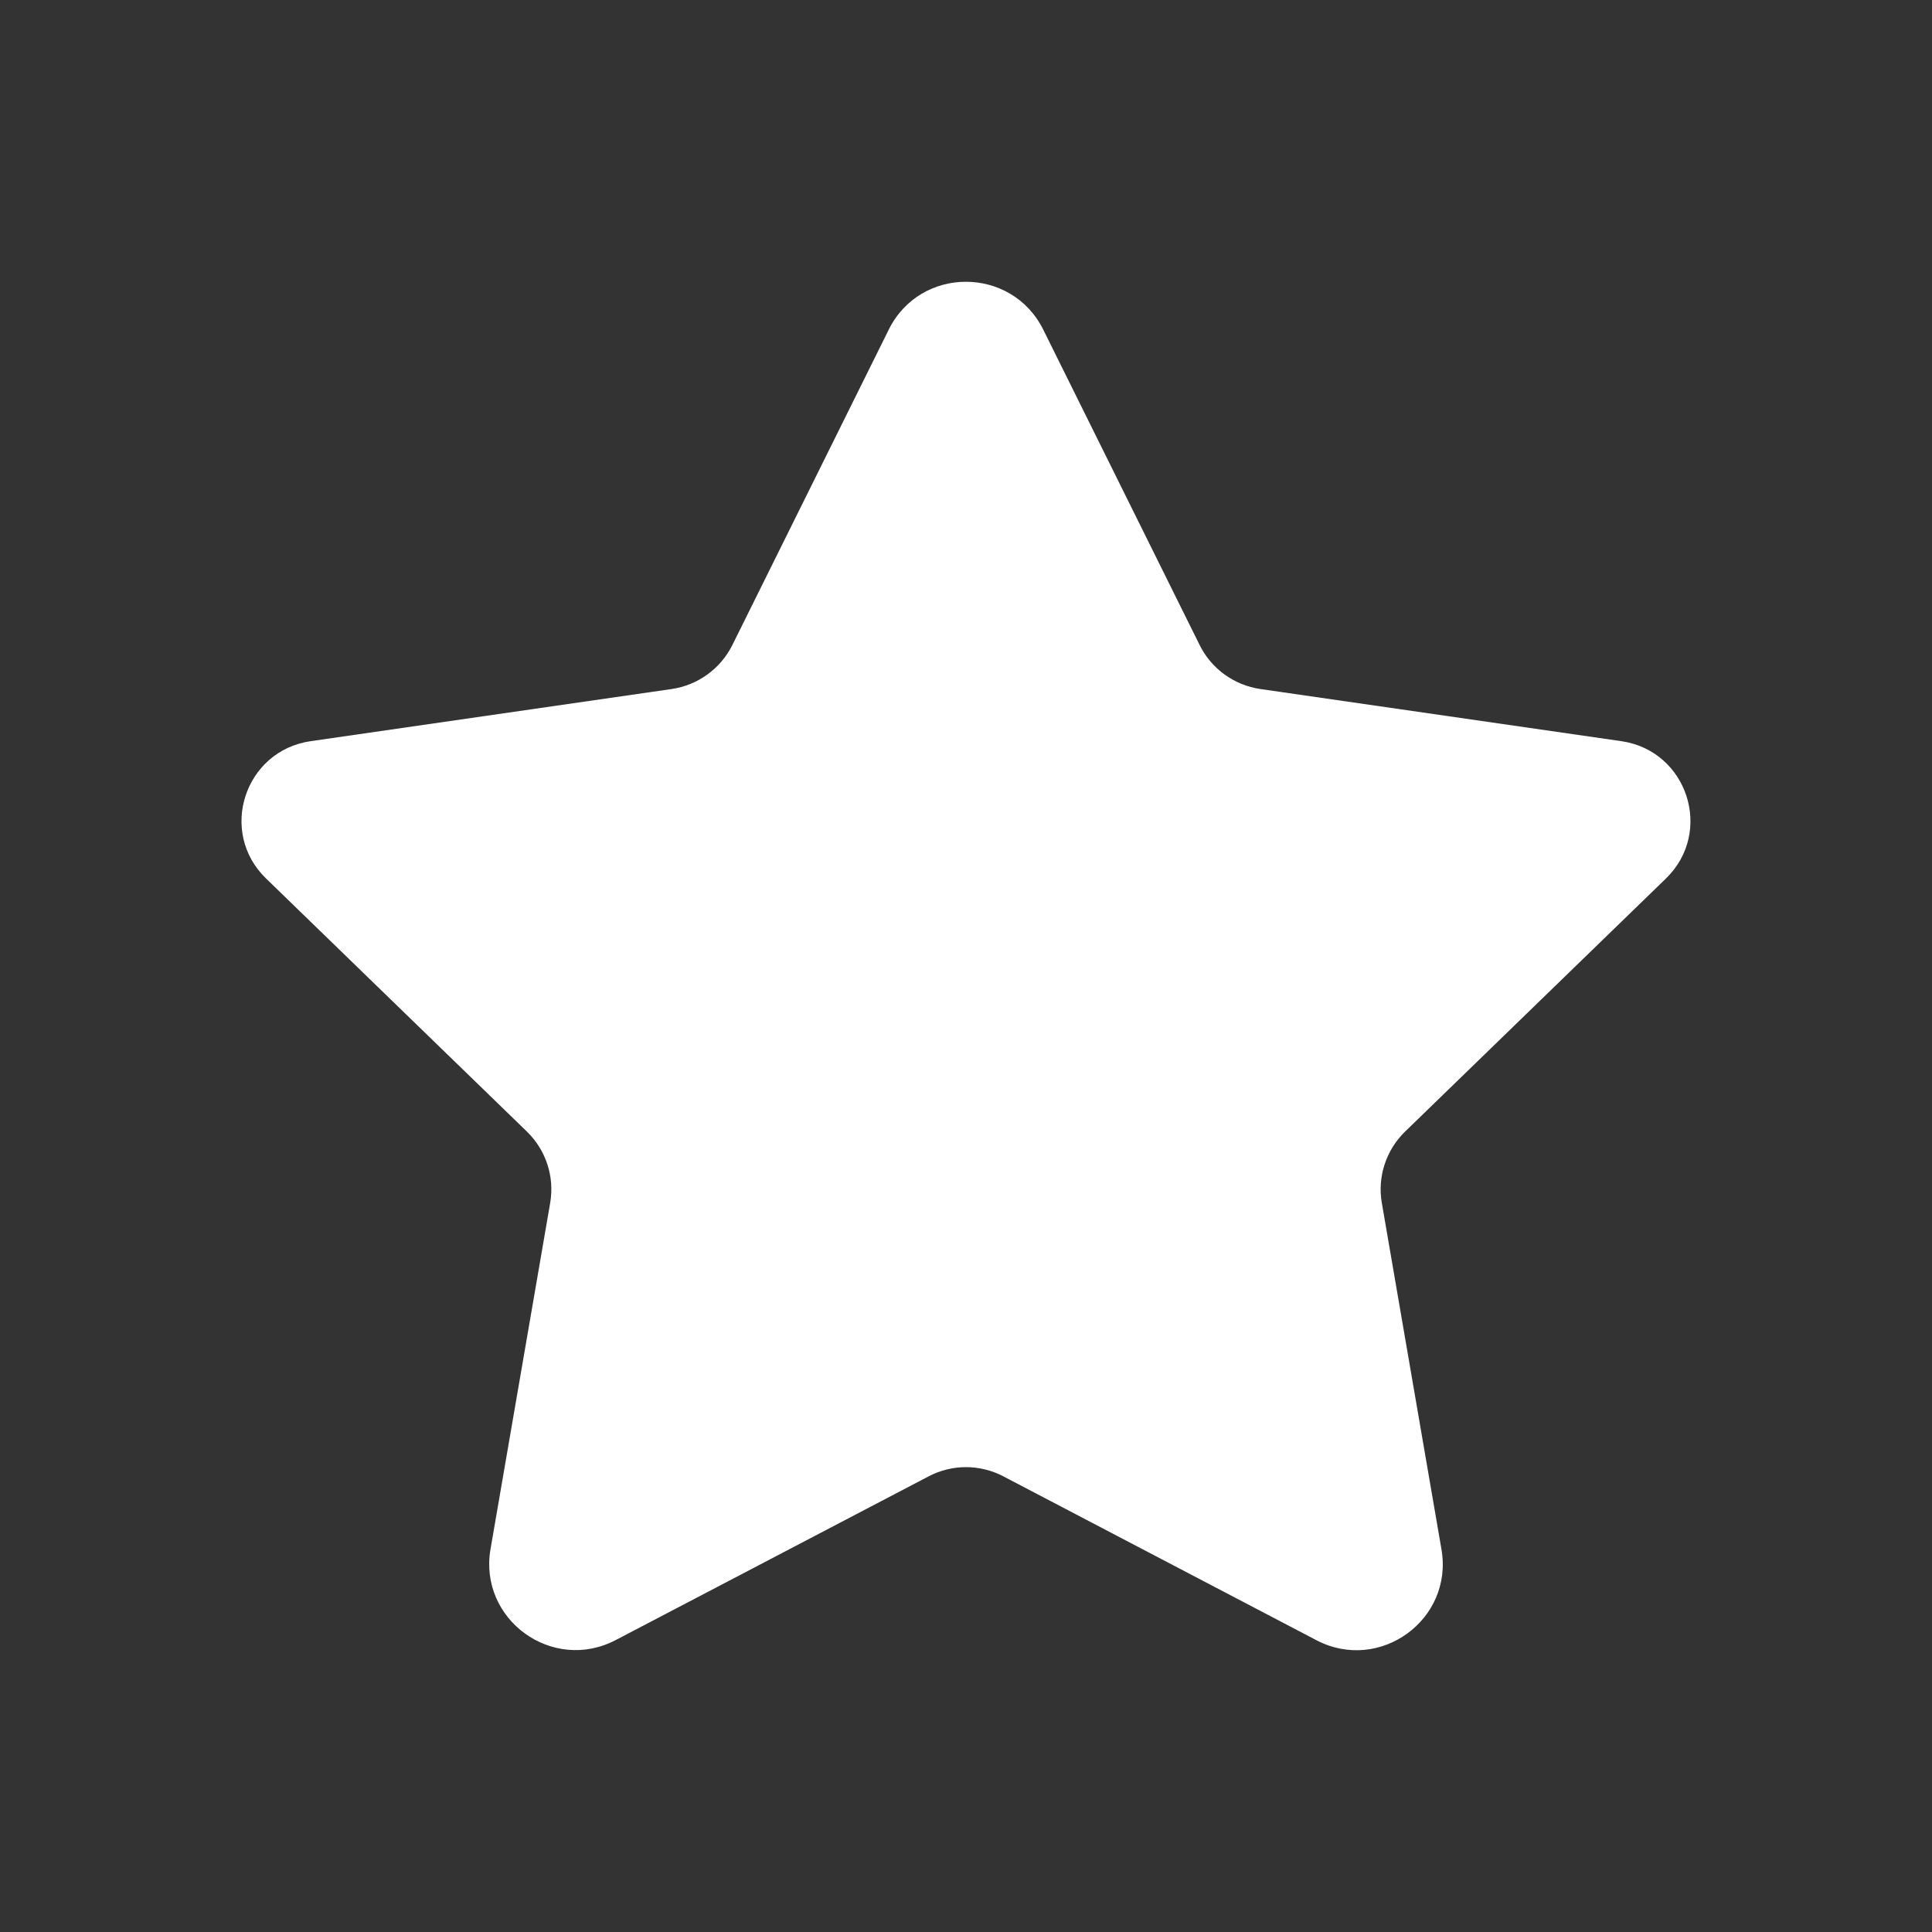 <svg width="48" height="48" viewBox="0 0 48 48" fill="none" xmlns="http://www.w3.org/2000/svg">
<rect x="0" y="0" width="48" height="48" fill="#333333" stroke="none"/>
<g clip-path="url(#clip0_1546_2005)">
<path d="M25.921 8.193L29.805 16.026C30.097 16.616 30.661 17.024 31.315 17.119L40.281 18.414C41.925 18.652 42.581 20.669 41.391 21.825L34.909 28.114C34.435 28.575 34.219 29.236 34.331 29.887L35.813 38.495C36.113 40.24 34.279 41.572 32.707 40.751L24.931 36.681C24.347 36.374 23.651 36.374 23.069 36.681L15.299 40.746C13.725 41.571 11.885 40.236 12.187 38.486L13.669 29.887C13.781 29.236 13.565 28.575 13.091 28.114L6.609 21.825C5.417 20.669 6.073 18.652 7.719 18.414L16.685 17.119C17.337 17.024 17.901 16.616 18.195 16.026L22.079 8.193C22.861 6.603 25.133 6.603 25.921 8.193Z" fill="white"/>
</g>
<defs>
<clipPath id="clip0_1546_2005">
<rect width="48" height="48" fill="white"/>
</clipPath>
</defs>
</svg>
